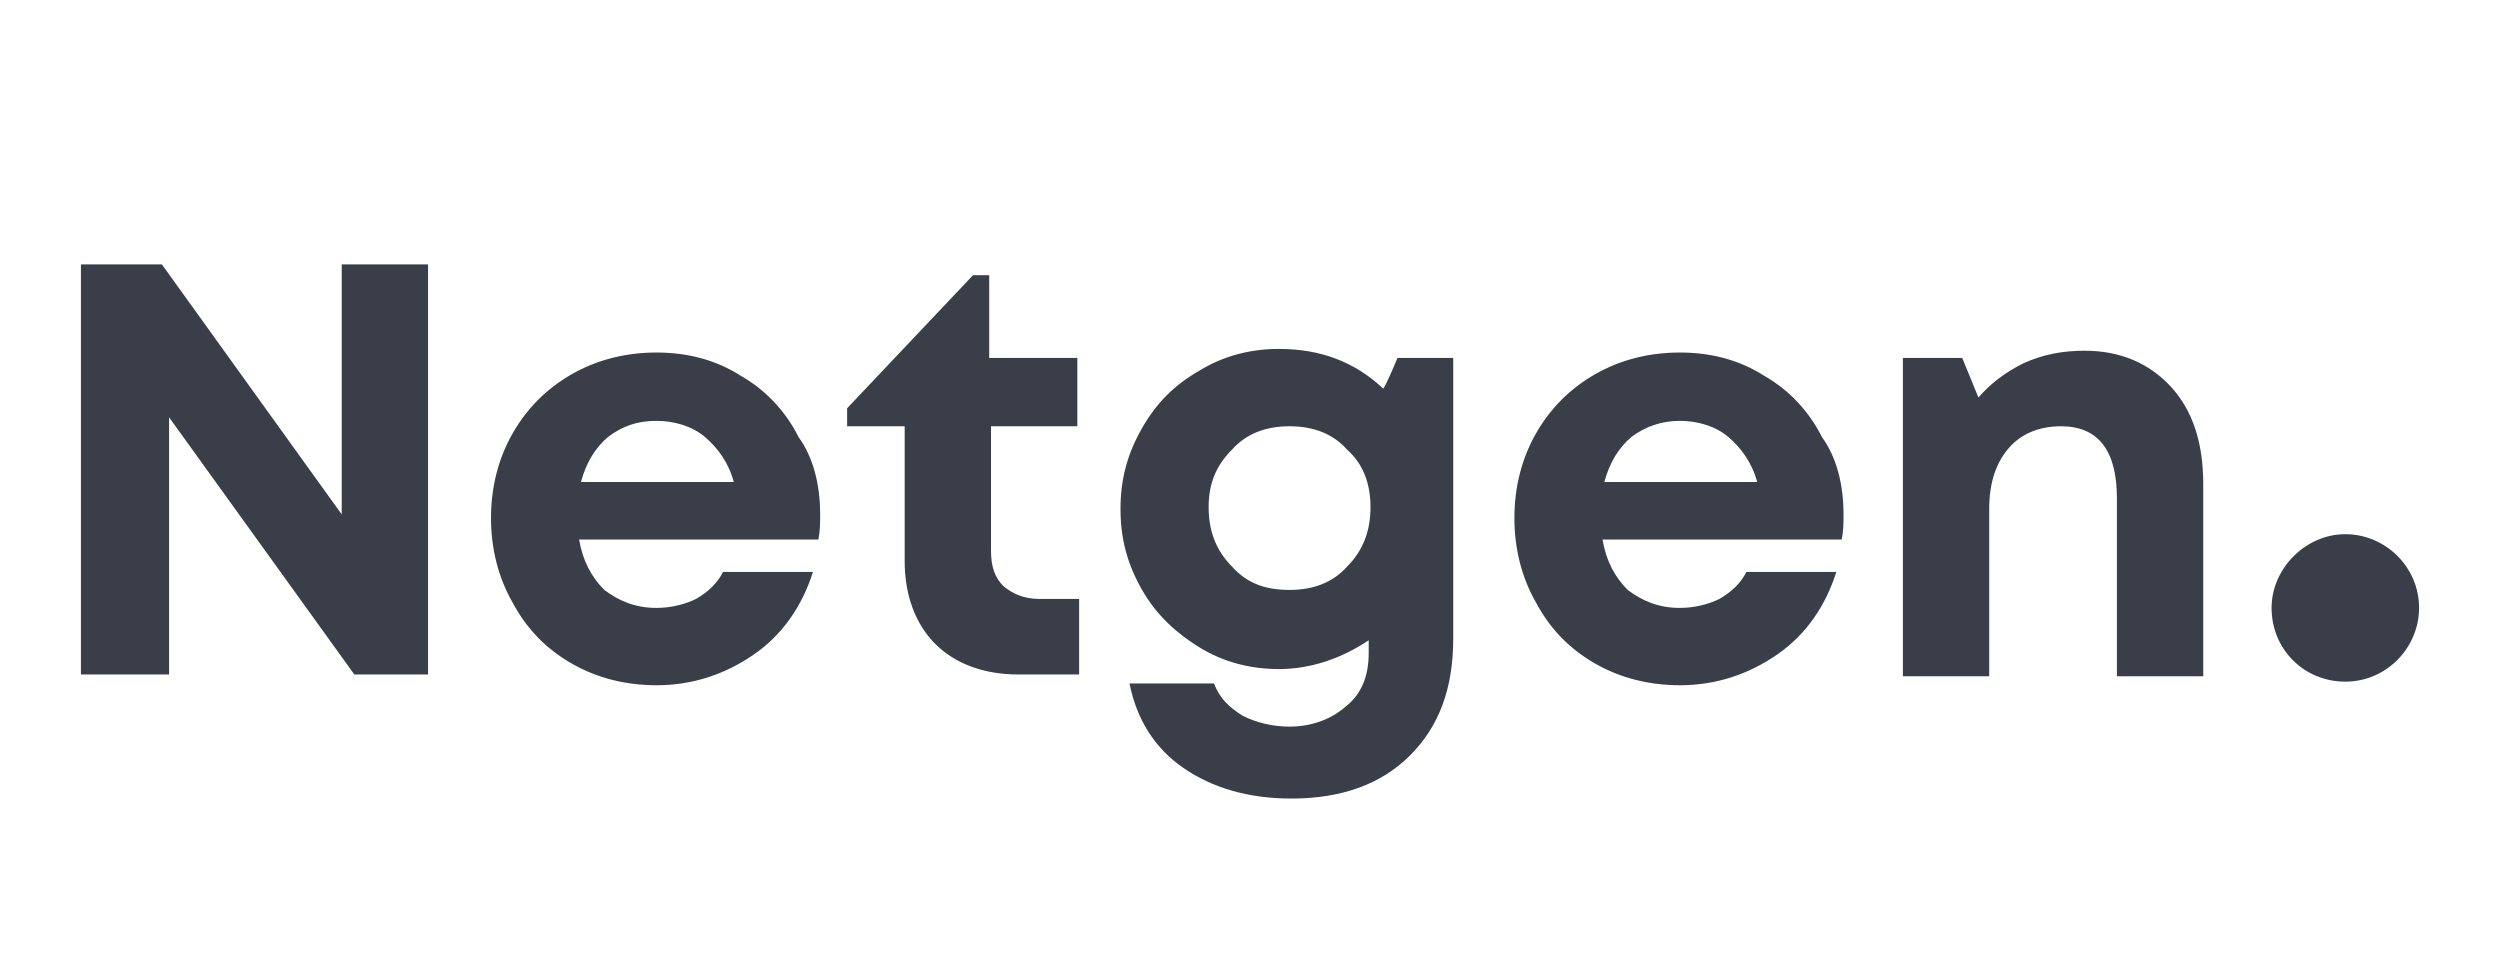 <?xml version="1.0" encoding="utf-8"?>
<!-- Generator: Adobe Illustrator 26.5.0, SVG Export Plug-In . SVG Version: 6.00 Build 0)  -->
<svg version="1.1" id="Layer_1" xmlns="http://www.w3.org/2000/svg" xmlns:xlink="http://www.w3.org/1999/xlink" x="0px" y="0px"
	 viewBox="0 0 139 53" style="enable-background:new 0 0 139 53;" xml:space="preserve">
<style type="text/css">
	.st0{fill:#3A3E48;}
</style>
<g>
	<path class="st0" d="M130.4,29.7c2.2,0,4.1,1.8,4.1,4.1c0,2.2-1.8,4.1-4.1,4.1s-4.1-1.8-4.1-4.1C126.3,31.6,128.2,29.7,130.4,29.7"
		/>
	<path class="st0" d="M19,14.7h4.8v22.8h-4.1L9.4,23.2v14.3H4.5V14.7H9l10,13.9V14.7z M45.6,28.6c0,0.5,0,0.9-0.1,1.4H32.2
		c0.2,1.2,0.7,2.1,1.4,2.8c0.8,0.6,1.7,1,2.9,1c0.8,0,1.6-0.2,2.2-0.5c0.7-0.4,1.2-0.9,1.5-1.5h5c-0.6,1.9-1.7,3.5-3.3,4.6
		c-1.6,1.1-3.4,1.7-5.4,1.7c-1.7,0-3.3-0.4-4.7-1.2c-1.4-0.8-2.5-1.9-3.3-3.4c-0.8-1.4-1.2-3-1.2-4.7c0-1.7,0.4-3.3,1.2-4.7
		c0.8-1.4,1.9-2.5,3.3-3.3c1.4-0.8,3-1.2,4.7-1.2c1.7,0,3.3,0.4,4.7,1.3c1.4,0.8,2.5,2,3.2,3.4C45.2,25.4,45.6,26.9,45.6,28.6
		 M36.5,23.4c-1.1,0-1.9,0.3-2.7,0.9c-0.7,0.6-1.2,1.4-1.5,2.5h8.5c-0.3-1.1-0.9-1.9-1.6-2.5C38.5,23.7,37.5,23.4,36.5,23.4
		 M57.8,33.3H60v4.2h-3.4c-1.9,0-3.5-0.6-4.6-1.7s-1.7-2.7-1.7-4.6v-7.5h-3.2v-1l7-7.4H55v4.6h4.9v3.8h-4.8v6.9c0,0.9,0.2,1.5,0.7,2
		C56.3,33,56.9,33.3,57.8,33.3 M77.7,19.9h3.1v15.6c0,2.8-0.8,4.9-2.4,6.5c-1.6,1.6-3.8,2.4-6.6,2.4c-2.4,0-4.4-0.6-6-1.7
		c-1.6-1.1-2.6-2.7-3-4.7h4.7c0.3,0.8,0.8,1.3,1.6,1.8c0.8,0.4,1.7,0.6,2.6,0.6c1.2,0,2.3-0.4,3.1-1.1c0.9-0.7,1.3-1.7,1.3-3v-0.7
		c-1.5,1-3.2,1.6-5,1.6c-1.6,0-3.1-0.4-4.4-1.2s-2.4-1.8-3.2-3.2c-0.8-1.4-1.2-2.8-1.2-4.5s0.4-3.1,1.2-4.5s1.8-2.4,3.2-3.2
		c1.3-0.8,2.8-1.2,4.4-1.2c2.3,0,4.2,0.7,5.8,2.2C77,21.6,77.7,19.9,77.7,19.9z M71.7,32.8c1.3,0,2.4-0.4,3.2-1.3
		c0.9-0.9,1.3-2,1.3-3.3s-0.4-2.4-1.3-3.2c-0.8-0.9-1.9-1.3-3.2-1.3s-2.4,0.4-3.2,1.3c-0.9,0.9-1.3,1.9-1.3,3.2s0.4,2.4,1.3,3.3
		C69.3,32.4,70.3,32.8,71.7,32.8 M102.5,28.6c0,0.5,0,0.9-0.1,1.4H89.1c0.2,1.2,0.7,2.1,1.4,2.8c0.8,0.6,1.7,1,2.9,1
		c0.8,0,1.6-0.2,2.2-0.5c0.7-0.4,1.2-0.9,1.5-1.5h5c-0.6,1.9-1.7,3.5-3.3,4.6c-1.6,1.1-3.4,1.7-5.4,1.7c-1.7,0-3.3-0.4-4.7-1.2
		c-1.4-0.8-2.5-1.9-3.3-3.4c-0.8-1.4-1.2-3-1.2-4.7c0-1.7,0.4-3.3,1.2-4.7c0.8-1.4,1.9-2.5,3.3-3.3c1.4-0.8,3-1.2,4.7-1.2
		s3.3,0.4,4.7,1.3c1.4,0.8,2.5,2,3.2,3.4C102.1,25.4,102.5,26.9,102.5,28.6 M93.4,23.4c-1,0-1.9,0.3-2.7,0.9
		c-0.7,0.6-1.2,1.4-1.5,2.5h8.5c-0.3-1.1-0.9-1.9-1.6-2.5C95.4,23.7,94.4,23.4,93.4,23.4 M115.9,19.5c2,0,3.6,0.7,4.8,2
		c1.2,1.3,1.8,3.1,1.8,5.4v10.7h-4.8v-9.9c0-2.6-1-4-3.1-4c-1.2,0-2.2,0.4-2.9,1.2c-0.7,0.8-1.1,1.9-1.1,3.4v9.3h-4.8V19.9h3.3
		l0.9,2.2c0.7-0.8,1.5-1.4,2.5-1.9C113.6,19.7,114.7,19.5,115.9,19.5"/>
</g>
</svg>
